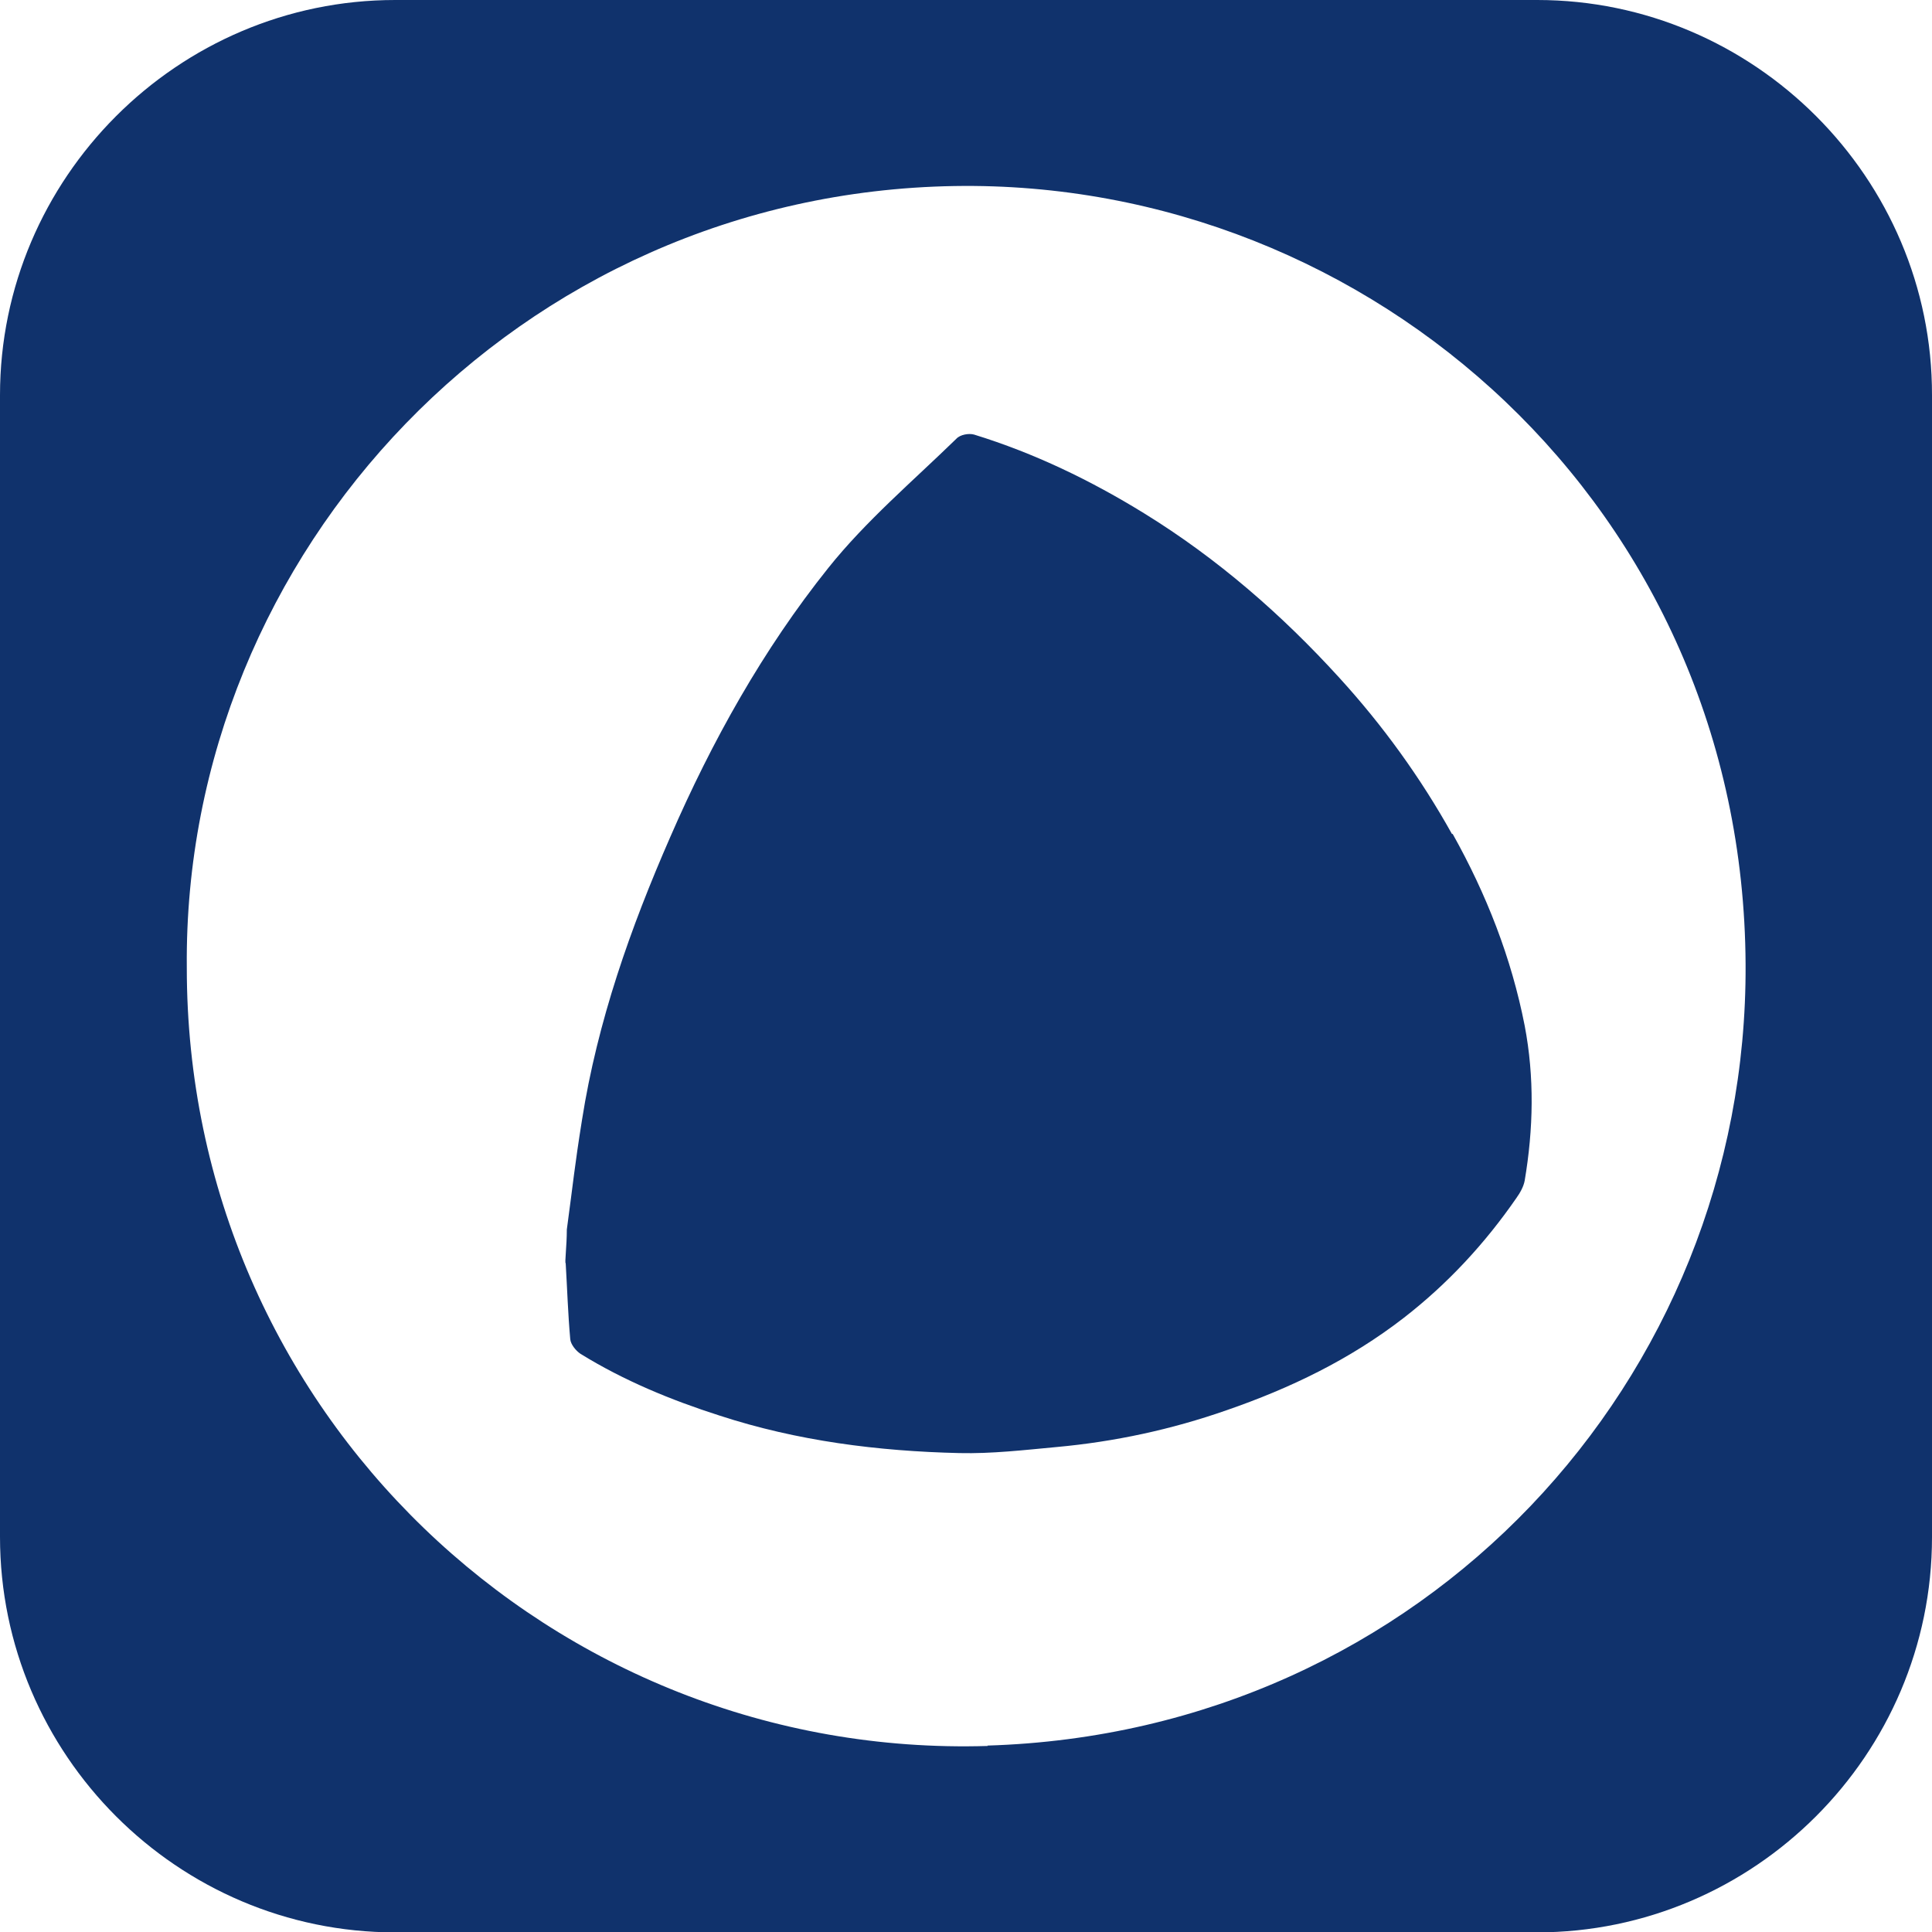 <?xml version="1.0" encoding="UTF-8"?><svg id="b" xmlns="http://www.w3.org/2000/svg" xmlns:xlink="http://www.w3.org/1999/xlink" viewBox="0 0 50.99 51"><defs><clipPath id="d"><rect width="50.99" height="51" style="fill:none;"/></clipPath></defs><g id="c"><g style="clip-path:url(#d);"><path d="M40.57,0H10.43C4.69,0,0,4.7,0,10.43v30.13C0,46.31,4.69,51,10.43,51h30.13c5.74,0,10.43-4.69,10.43-10.43V10.43C51,4.7,46.3,0,40.57,0m-14.5,46.08c-11.49,.35-21.15-8.83-21.14-20.55-.1-10.97,8.76-20.43,20.26-20.62,11.01-.18,20.82,8.52,20.88,20.54,.06,10.97-8.51,20.27-20.01,20.62" style="fill:#10326c;"/><path d="M38.32,22.01c-.83-1.49-1.83-2.87-2.97-4.12-1.52-1.67-3.22-3.15-5.15-4.34-1.41-.87-2.9-1.59-4.49-2.08-.14-.04-.37,0-.47,.11-1.15,1.12-2.39,2.17-3.38,3.41-1.72,2.15-3.07,4.57-4.17,7.1-1.05,2.4-1.92,4.86-2.33,7.47-.2,1.25-.23,1.64-.4,2.89,0,.43-.06,.89-.03,.89,.04,.67,.06,1.33,.12,2,.01,.14,.15,.31,.27,.39,1.15,.71,2.39,1.22,3.67,1.63,2.05,.67,4.18,.94,6.33,.99,.85,.02,1.71-.08,2.57-.16,1.53-.14,3.02-.46,4.48-.97,1.68-.58,3.26-1.34,4.68-2.44,1.16-.9,2.14-1.96,2.97-3.16,.1-.14,.19-.3,.22-.46,.23-1.36,.26-2.73,0-4.09-.35-1.79-1.01-3.47-1.9-5.06" style="fill:#10326c;"/></g></g></svg>